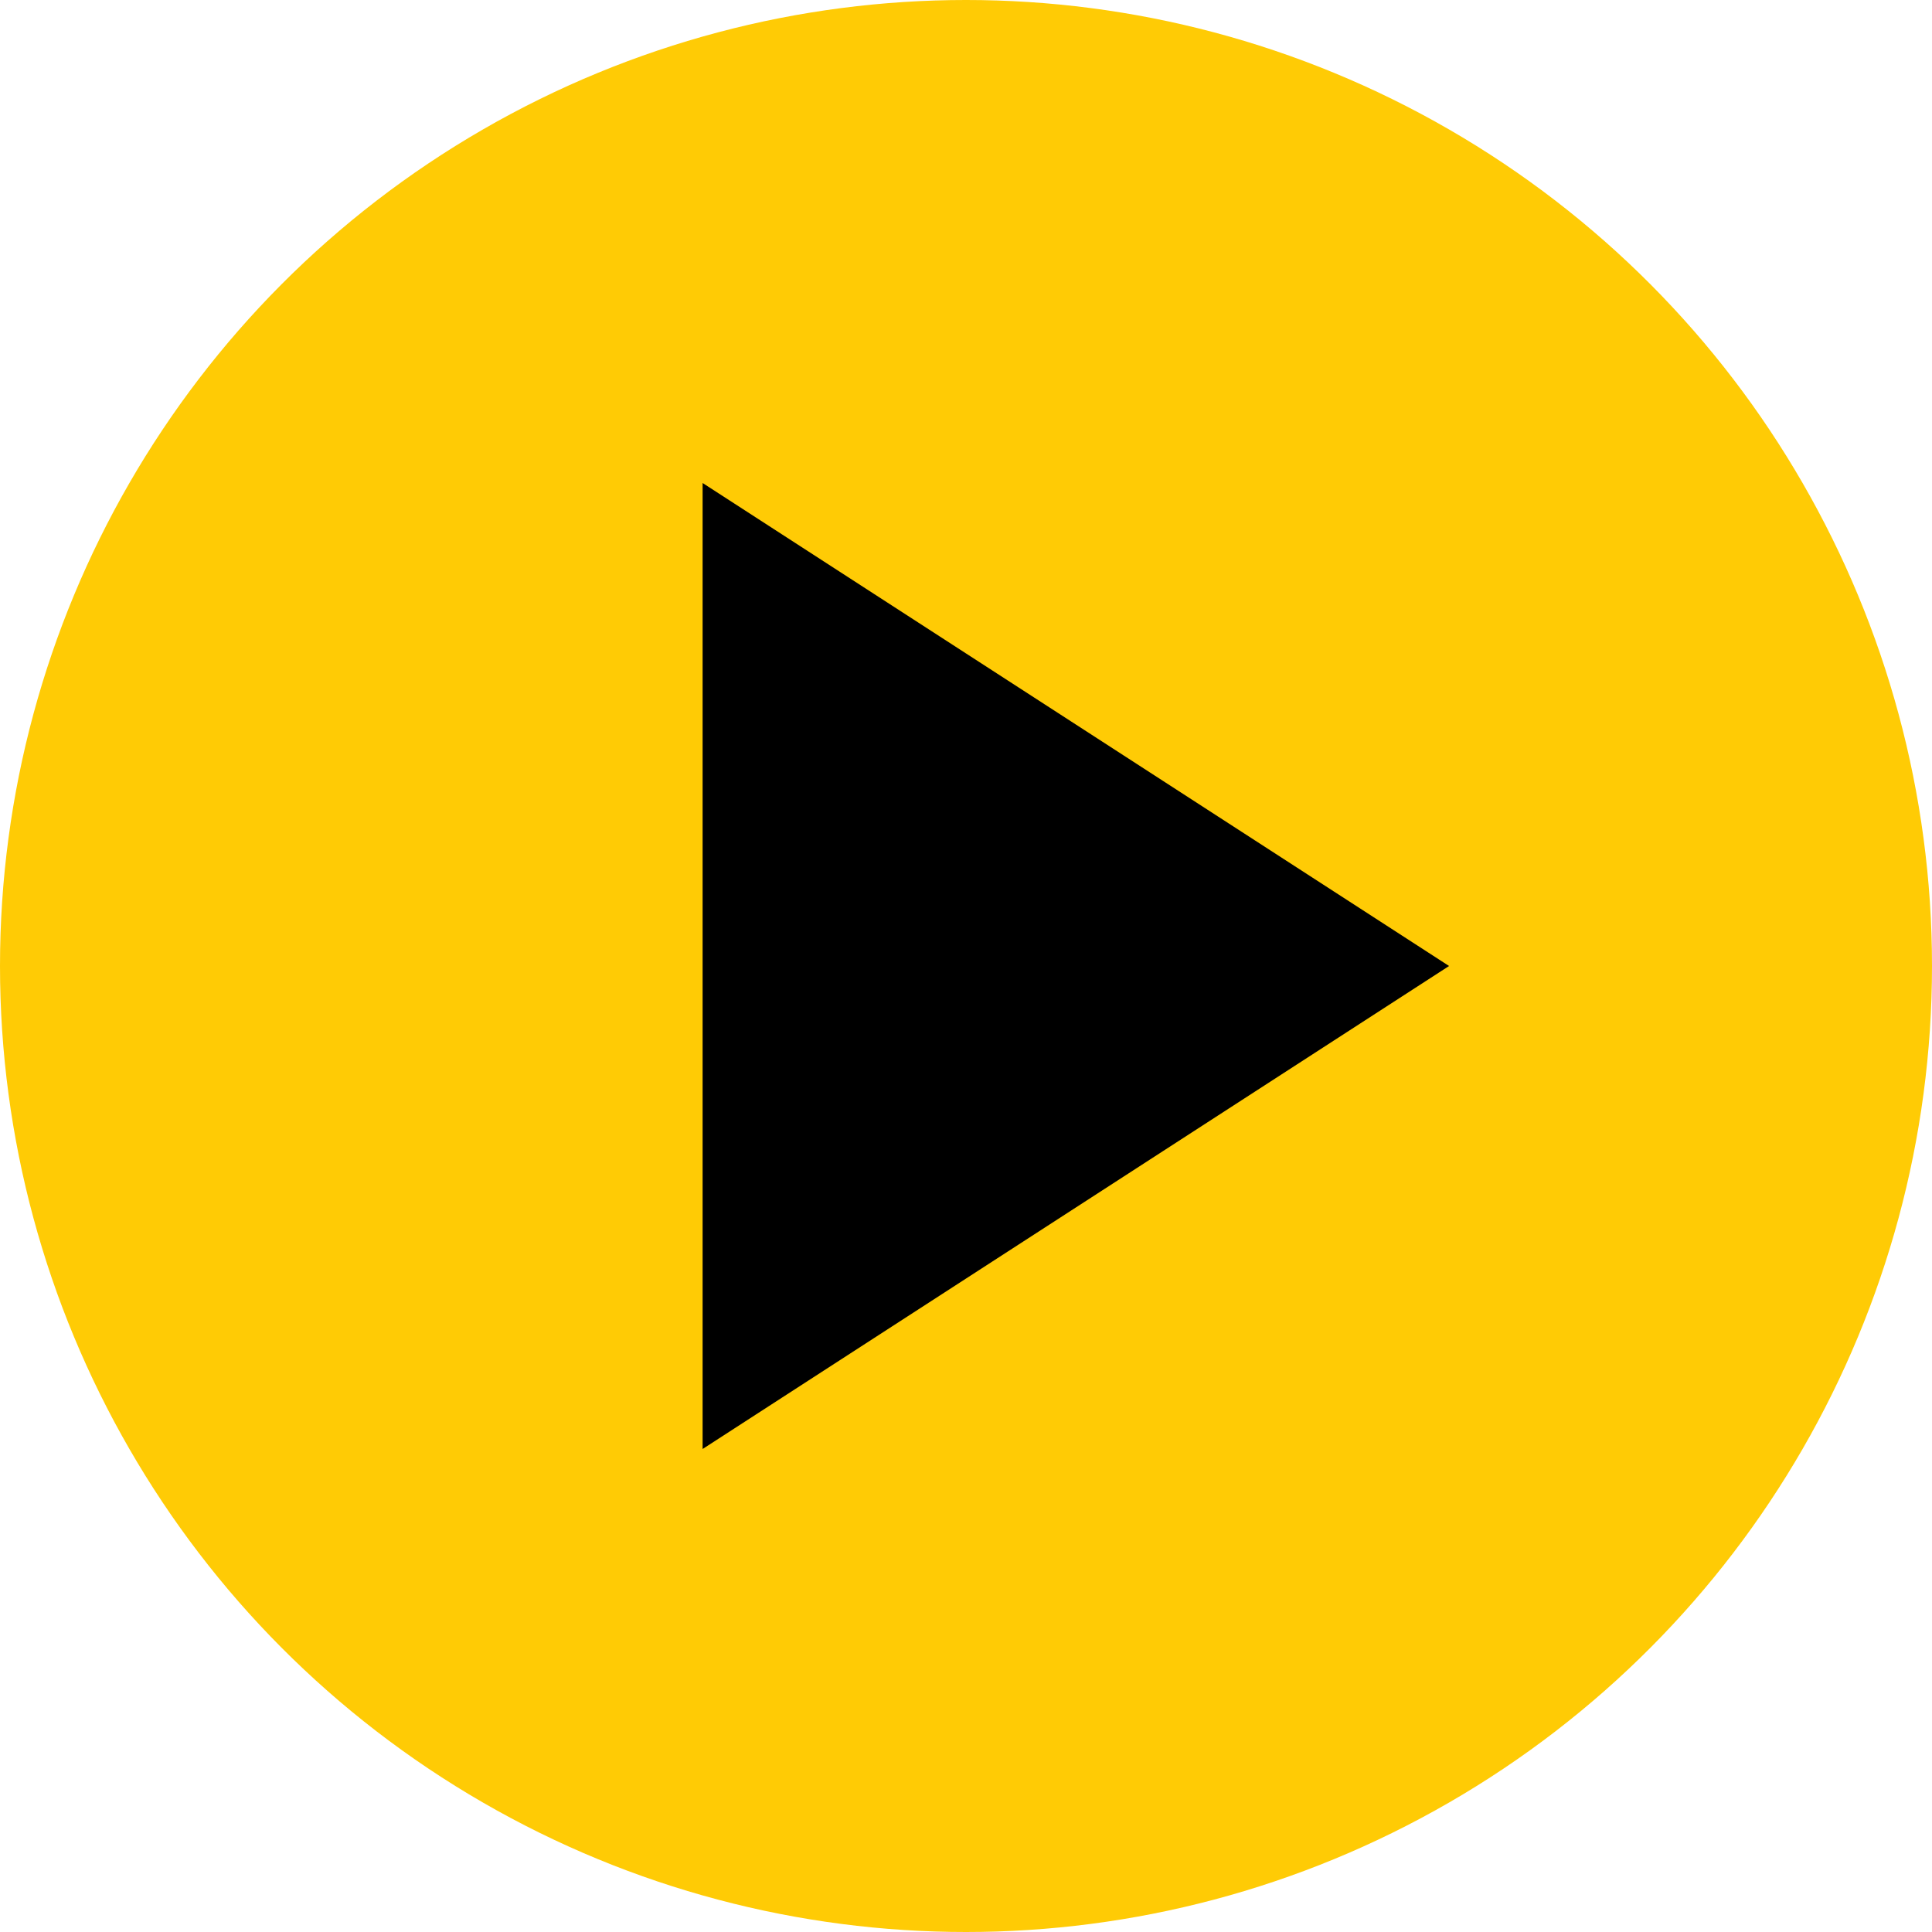 <svg width="30" height="30" viewBox="0 0 30 30" fill="none" xmlns="http://www.w3.org/2000/svg">
<circle cx="15" cy="15" r="15" fill="#FFCB05"/>
<path fill-rule="evenodd" clip-rule="evenodd" d="M10.91 7.5L22.501 15L10.91 22.5V7.5Z" fill="black"/>
</svg>
